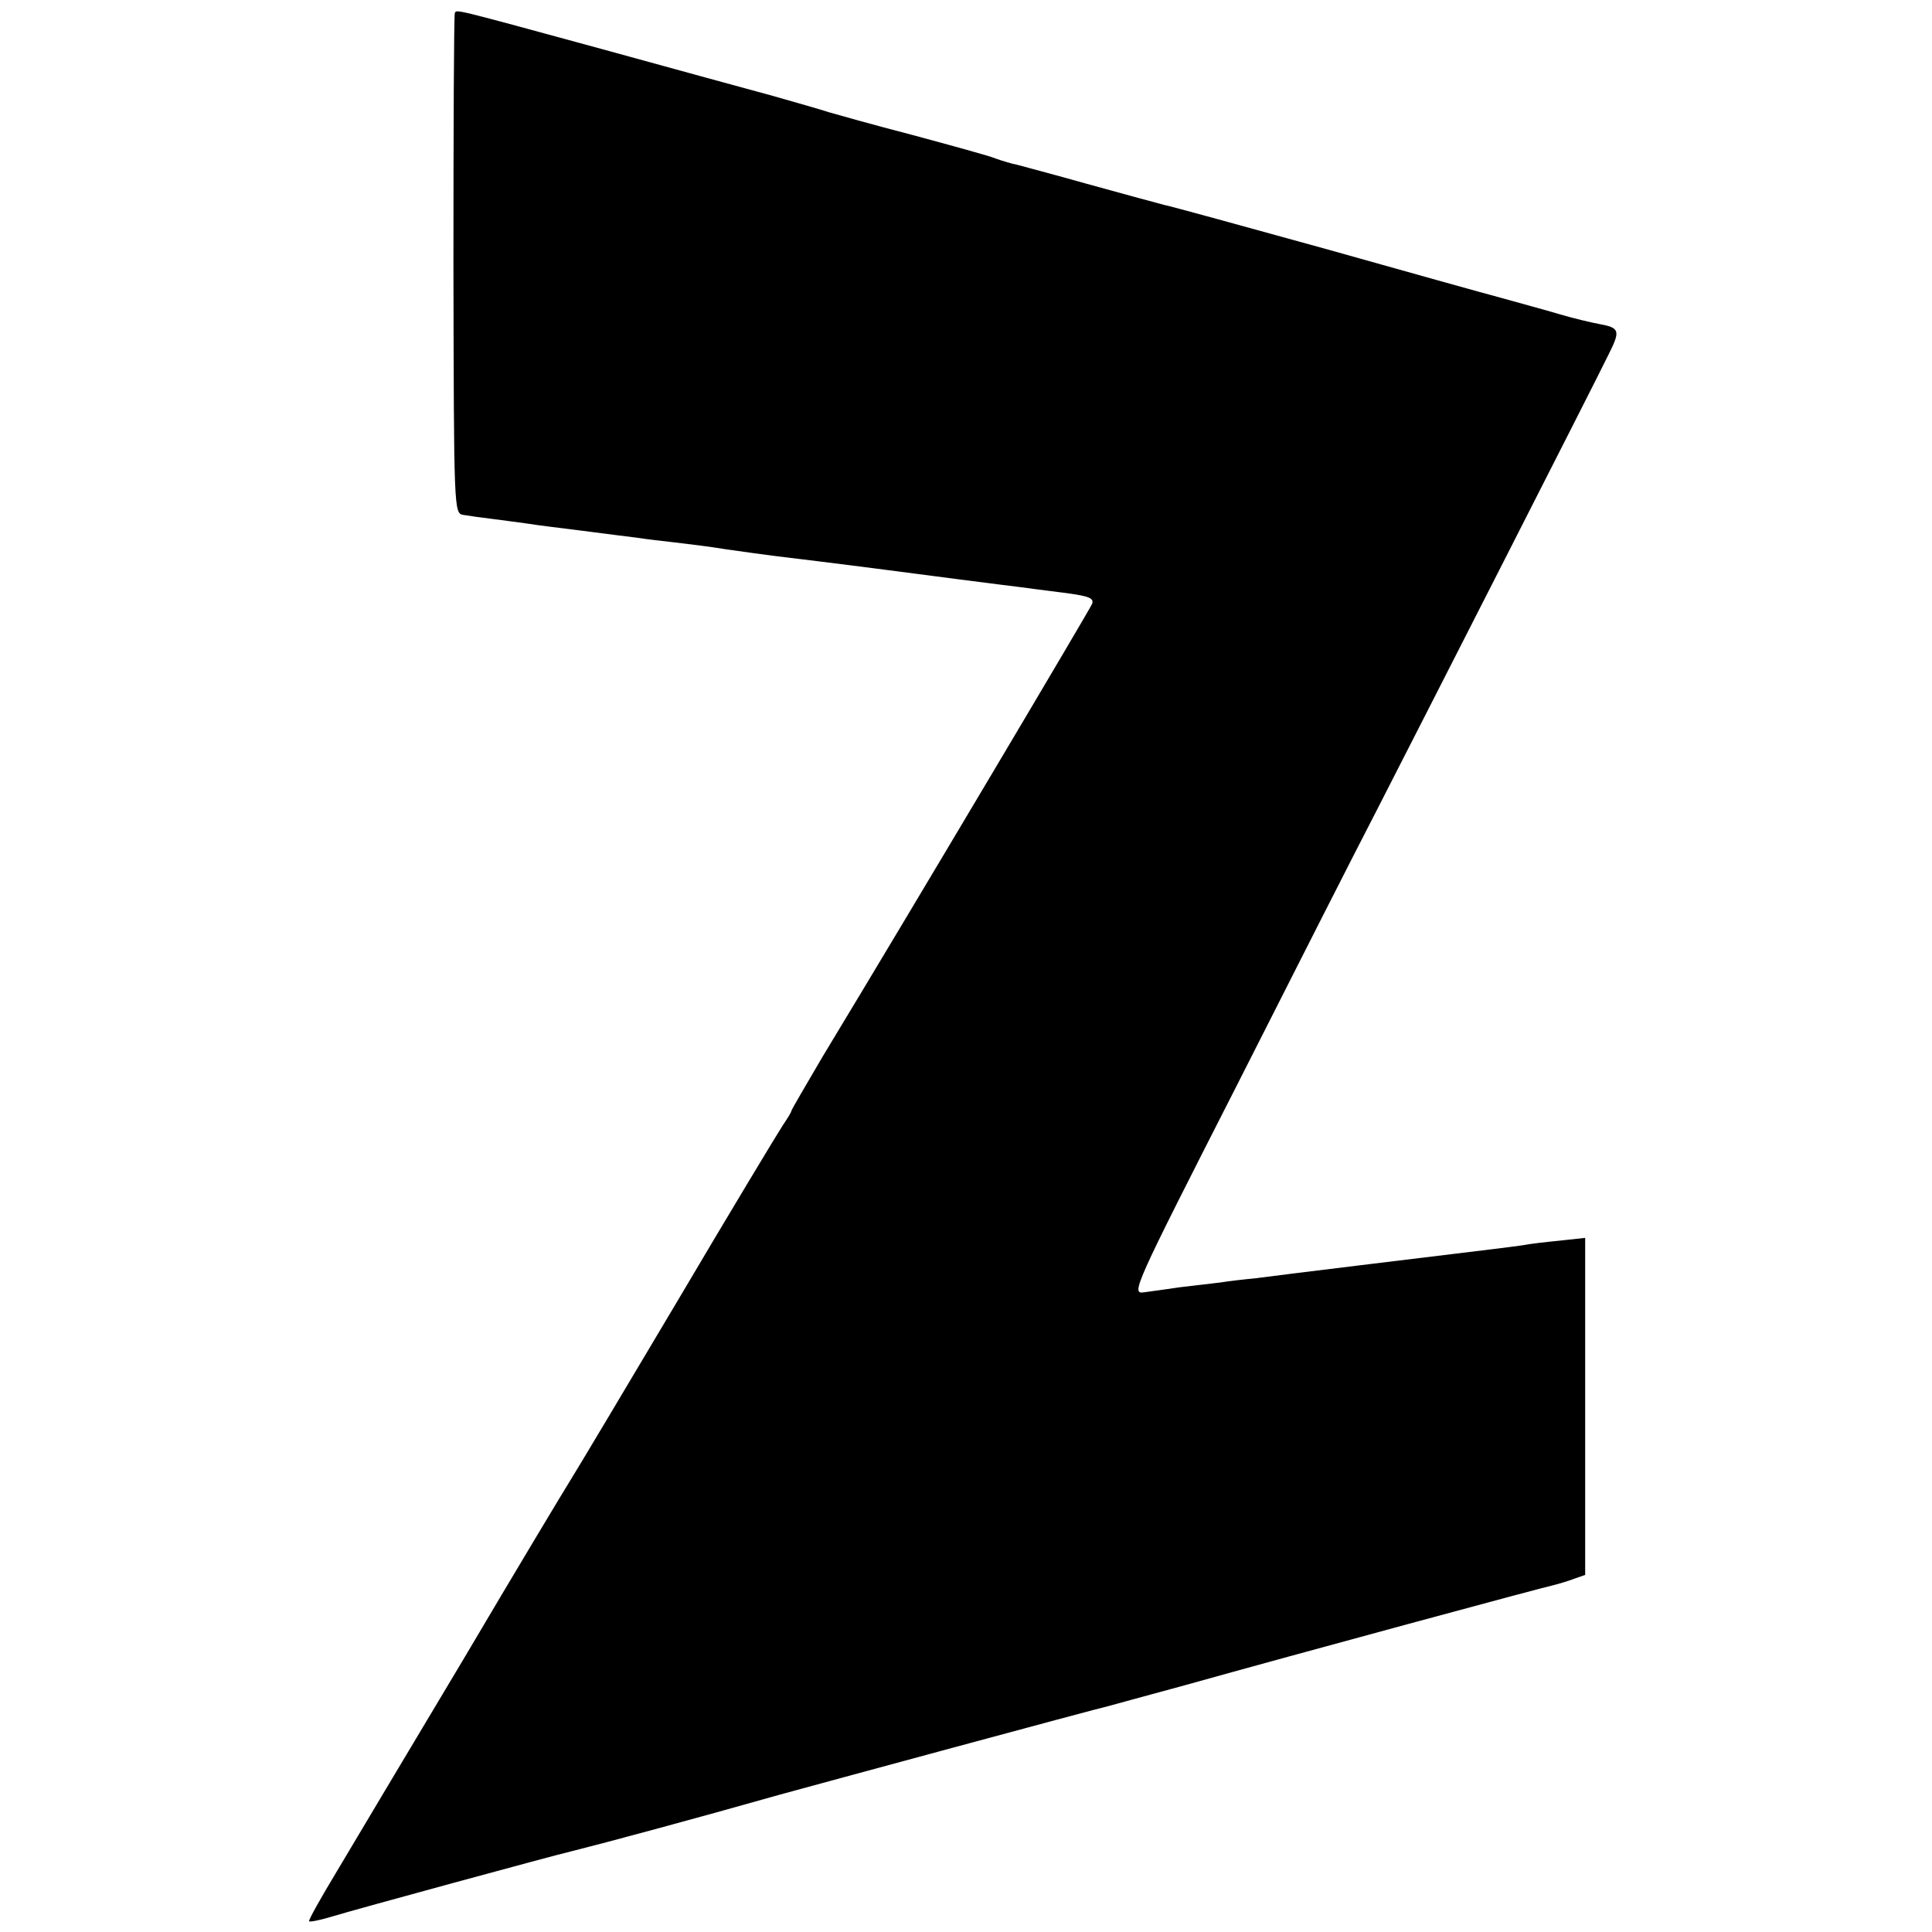 <?xml version="1.0" standalone="no"?>
<!DOCTYPE svg PUBLIC "-//W3C//DTD SVG 20010904//EN"
 "http://www.w3.org/TR/2001/REC-SVG-20010904/DTD/svg10.dtd">
<svg version="1.0" xmlns="http://www.w3.org/2000/svg"
 width="415pt" height="415pt" viewBox="0 0 415 415"
 preserveAspectRatio="xMidYMid meet">
<g transform="translate(0,415) scale(0.1,-0.1)"
fill="#000000" stroke="none">
<path d="M977 4122 c-2 -4 -3 -247 -3 -541 1 -526 1 -534 21 -537 11 -2 40 -6
65 -9 25 -3 59 -8 75 -10 17 -3 68 -9 115 -15 47 -6 100 -13 118 -15 18 -3 54
-7 80 -10 26 -3 76 -9 112 -15 36 -5 85 -12 110 -15 25 -3 133 -16 240 -30
107 -14 215 -28 240 -31 25 -3 56 -7 70 -9 14 -2 49 -6 78 -10 41 -6 52 -10
48 -22 -5 -12 -377 -639 -578 -971 -37 -63 -68 -116 -68 -118 0 -3 -9 -17 -19
-32 -10 -15 -112 -184 -226 -377 -114 -192 -218 -366 -230 -385 -12 -19 -116
-192 -230 -385 -115 -192 -237 -397 -271 -454 -35 -58 -62 -106 -60 -108 2 -2
26 3 52 11 42 13 471 130 514 140 68 17 258 68 445 121 69 19 685 186 705 190
8 2 83 23 165 45 243 68 768 210 792 215 12 3 32 9 45 14 l23 8 0 362 0 362
-55 -6 c-30 -3 -66 -7 -80 -10 -14 -2 -45 -6 -70 -9 -25 -3 -139 -17 -255 -31
-115 -14 -228 -28 -250 -31 -22 -2 -56 -6 -75 -9 -19 -2 -57 -7 -85 -10 -27
-4 -63 -9 -78 -11 -28 -4 -21 11 199 443 125 247 259 511 299 588 86 168 470
921 501 985 25 50 23 56 -21 64 -16 3 -55 12 -85 21 -30 9 -86 24 -125 35 -38
10 -209 58 -380 106 -170 47 -326 90 -345 94 -19 5 -93 25 -165 45 -71 20
-139 38 -150 41 -11 2 -31 8 -45 13 -14 6 -95 28 -180 51 -85 22 -166 45 -180
49 -14 5 -68 20 -120 35 -52 14 -216 59 -365 100 -323 88 -314 86 -318 78z"/>
</g>
</svg>
